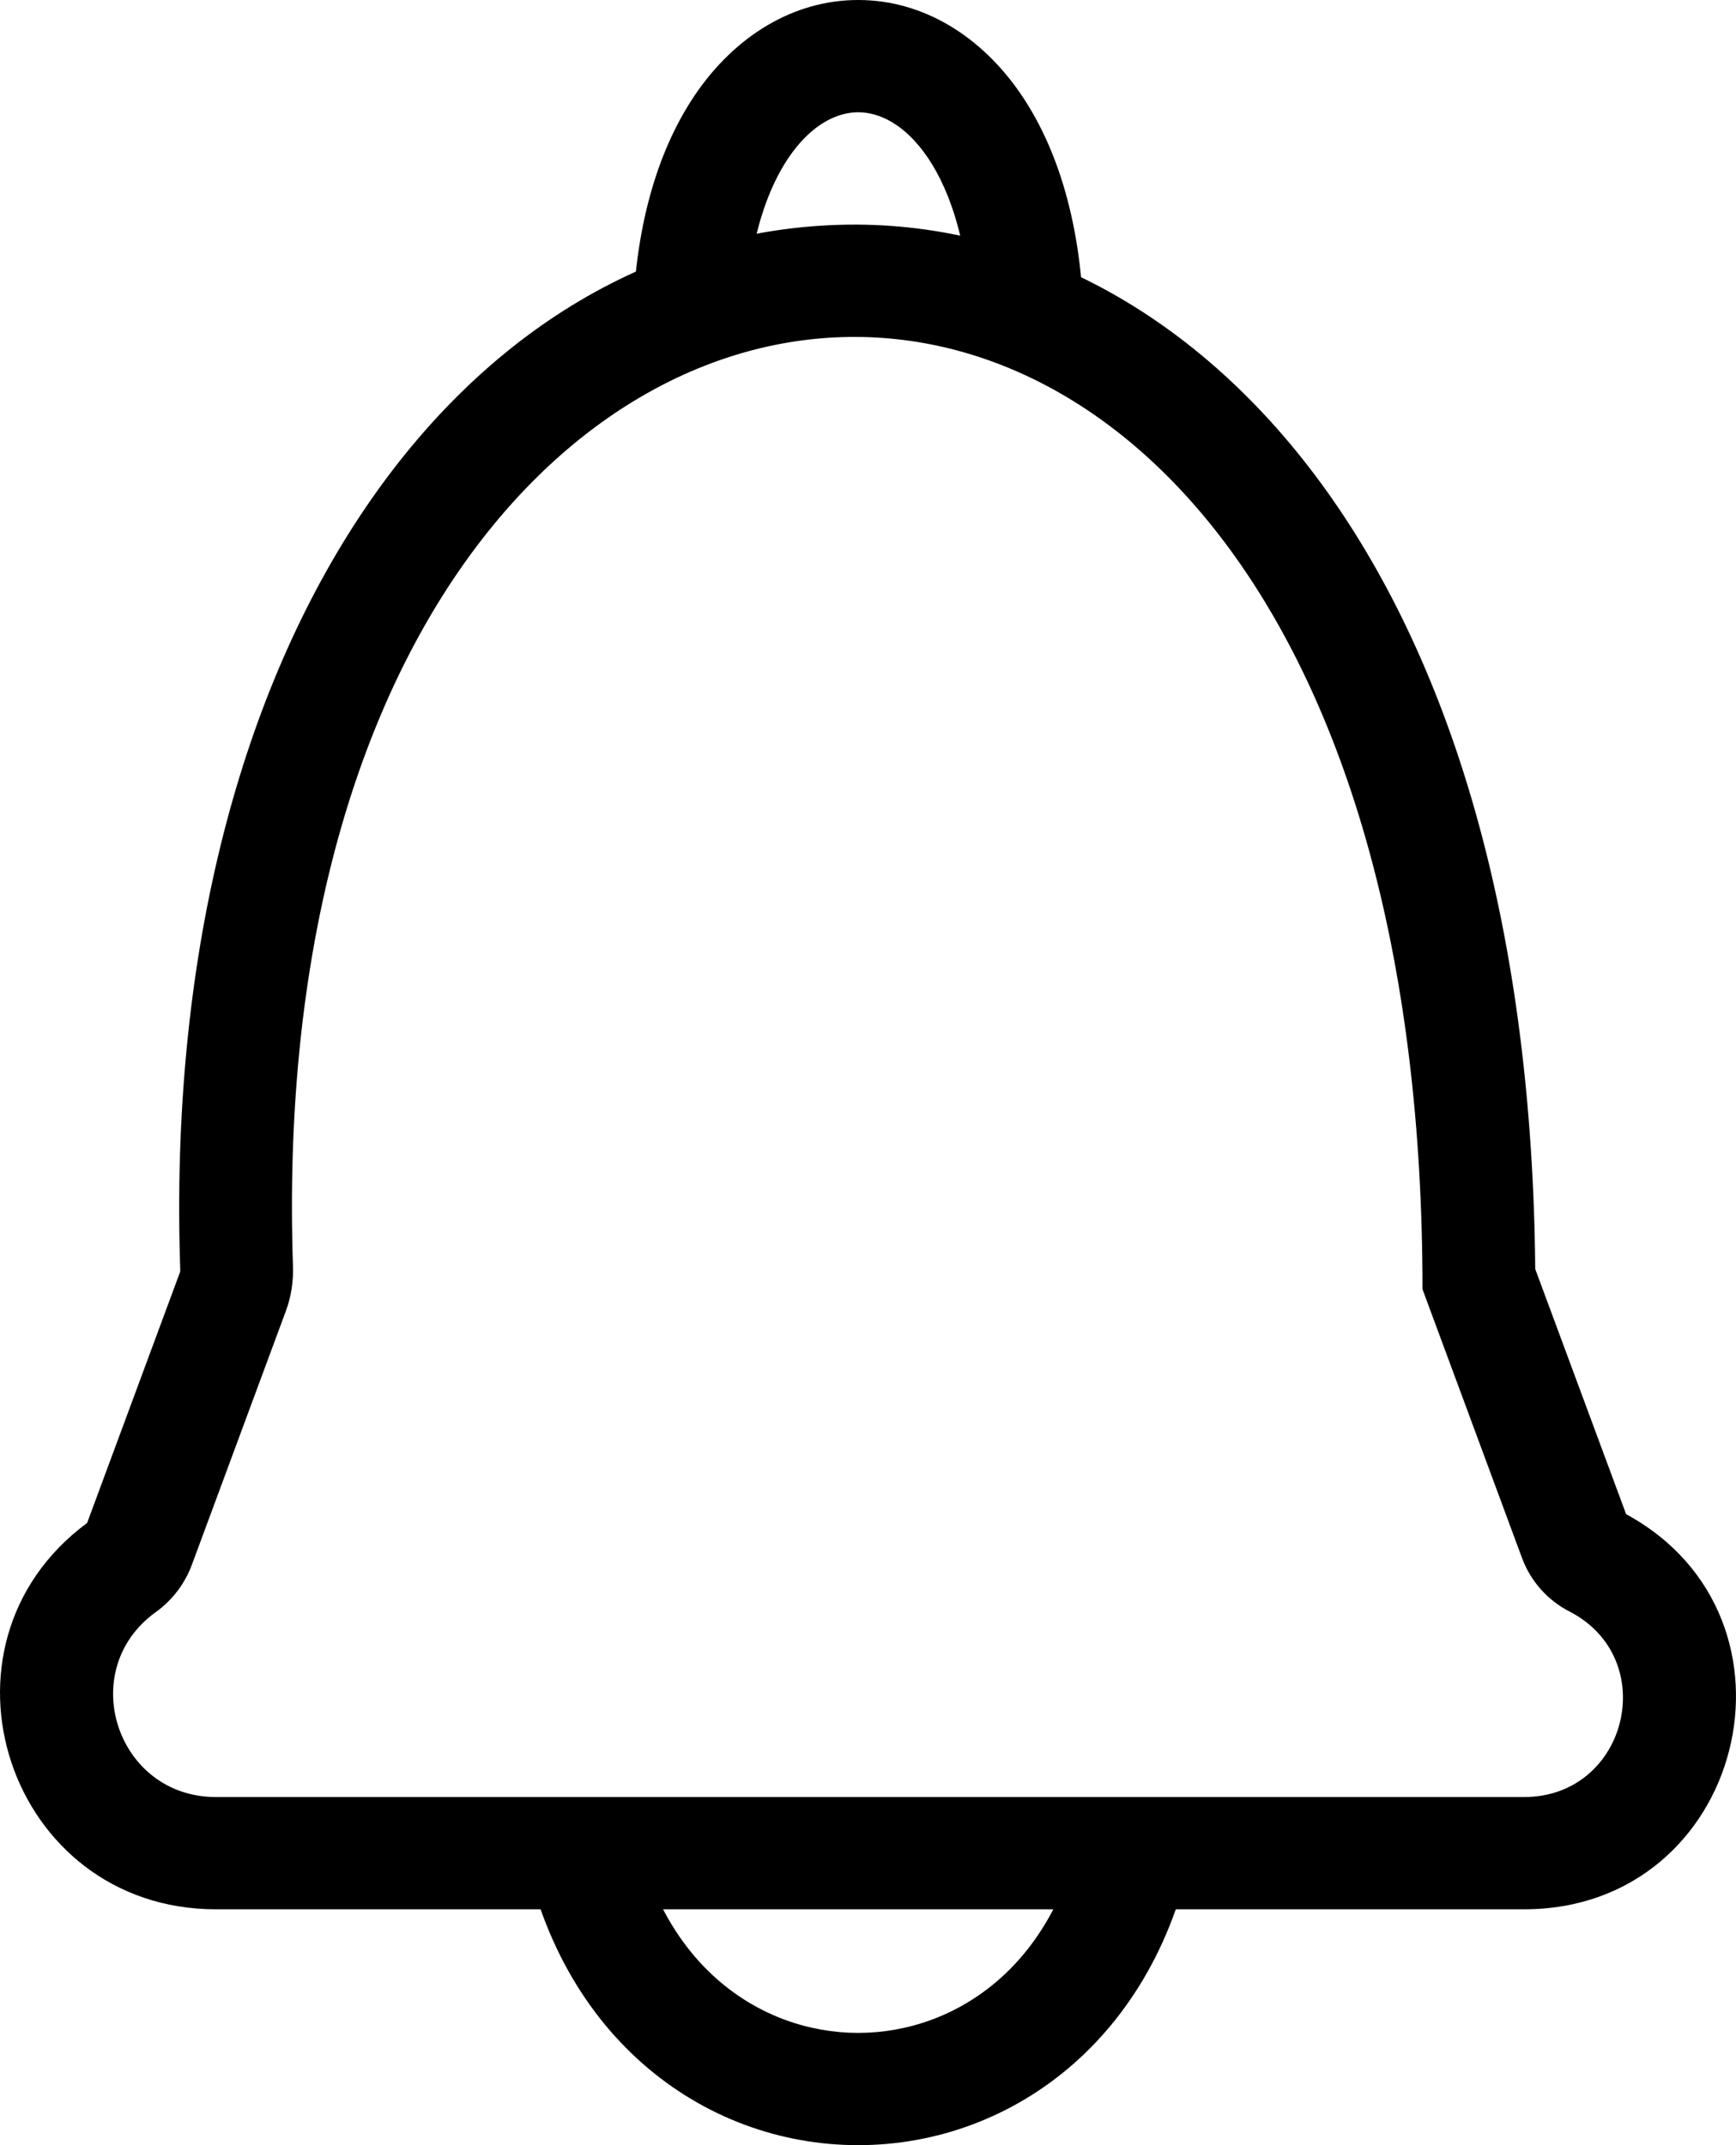 <svg width="17" height="21" viewBox="0 0 17 21" fill="none" xmlns="http://www.w3.org/2000/svg">
<path fill-rule="evenodd" clip-rule="evenodd" d="M15.034 12.423C15.005 9.16 14.263 6.636 13.055 4.897C11.814 3.109 10.065 2.146 8.218 2.201C4.471 2.313 1.559 6.344 1.765 12.431C1.765 12.437 1.764 12.444 1.764 12.449L1.763 12.453L0.853 14.909C-0.772 16.11 0.078 18.691 2.114 18.691H14.925C17.078 18.691 17.793 15.838 15.924 14.823L15.034 12.423ZM2.869 12.394C2.874 12.54 2.852 12.692 2.801 12.83L1.879 15.318C1.81 15.504 1.687 15.666 1.525 15.782C0.736 16.35 1.14 17.592 2.114 17.592H14.925C15.938 17.592 16.269 16.238 15.368 15.775C15.154 15.665 14.989 15.479 14.905 15.253L13.93 12.621C13.93 -0.219 2.474 0.681 2.869 12.394Z" fill="black"/>
<path fill-rule="evenodd" clip-rule="evenodd" d="M8.404 21C6.874 21 5.411 19.908 5.095 17.896L6.187 17.727C6.424 19.233 7.448 19.901 8.404 19.901C9.36 19.901 10.384 19.233 10.621 17.727L11.713 17.896C11.397 19.908 9.934 21 8.404 21Z" fill="black"/>
<path fill-rule="evenodd" clip-rule="evenodd" d="M6.806 0.929C6.418 1.502 6.194 2.305 6.194 3.298H7.299C7.299 2.459 7.489 1.888 7.722 1.544C7.953 1.204 8.21 1.099 8.404 1.099C8.598 1.099 8.855 1.204 9.086 1.544C9.319 1.888 9.509 2.459 9.509 3.298H10.614C10.614 2.305 10.39 1.502 10.002 0.929C9.611 0.353 9.039 0 8.404 0C7.769 0 7.197 0.353 6.806 0.929Z" fill="black"/>
</svg>
